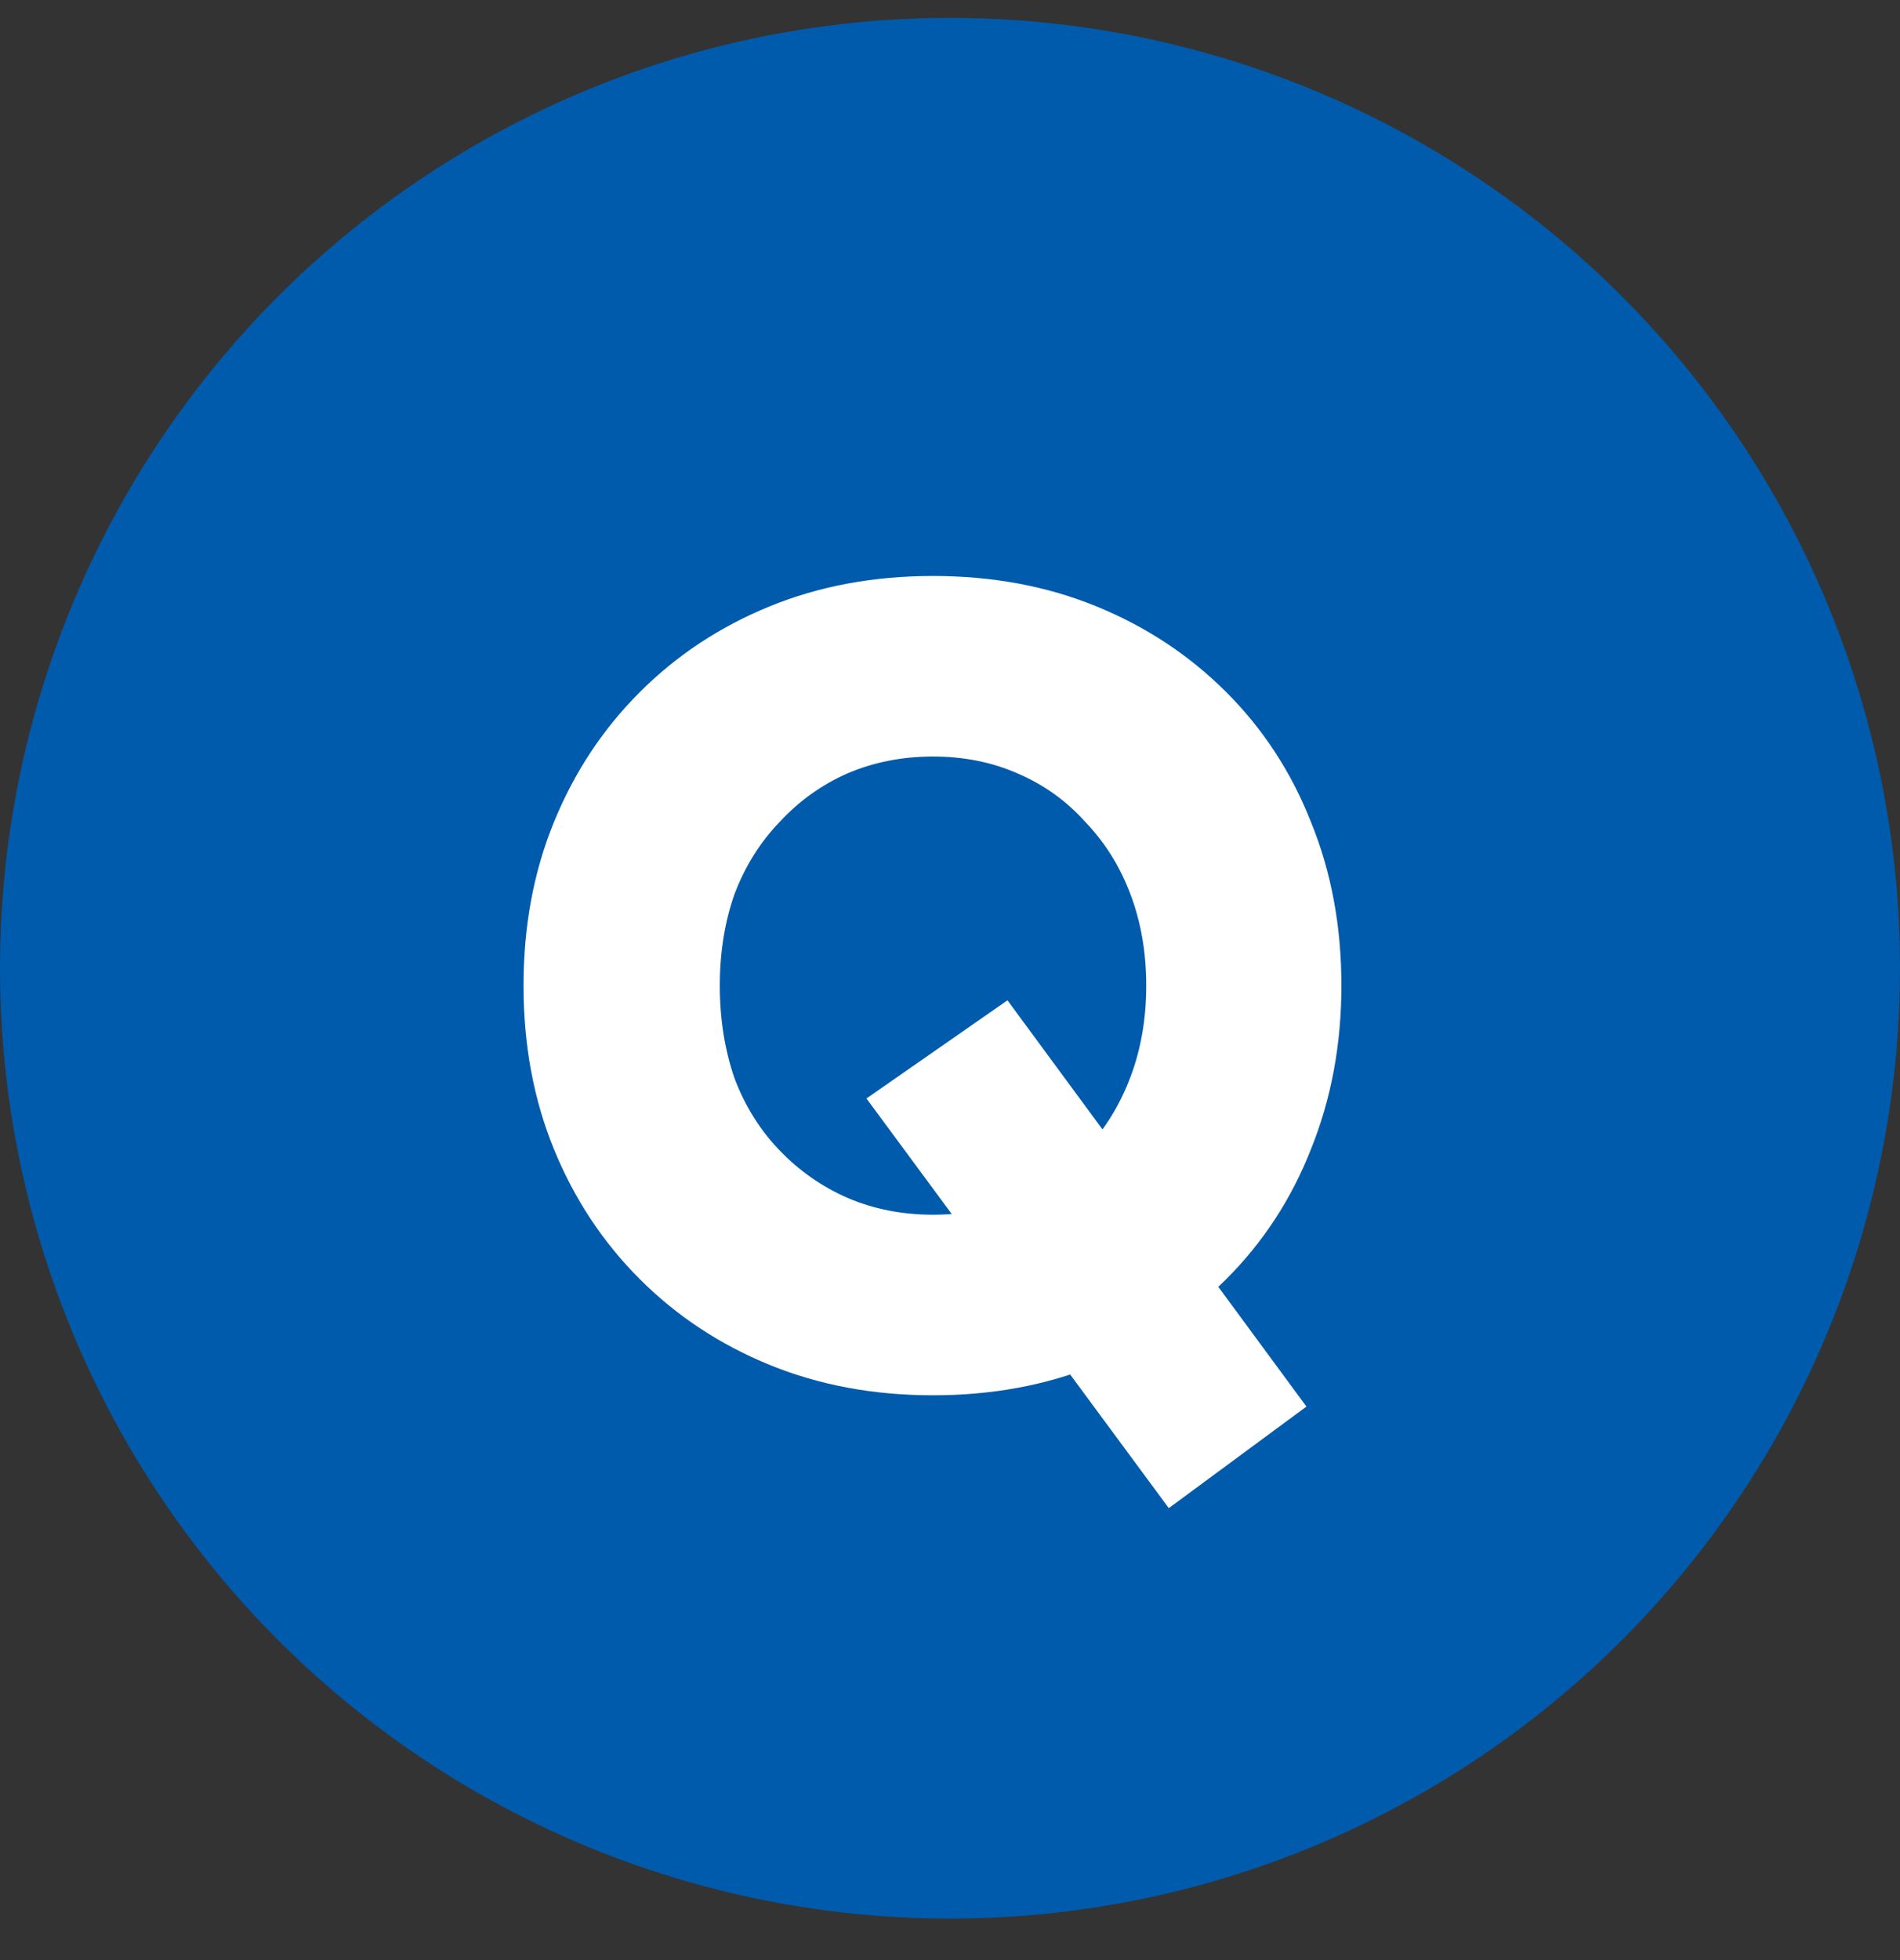 <svg width="32" height="33" viewBox="0 0 32 33" fill="none" xmlns="http://www.w3.org/2000/svg">
<rect x="0" y="0" width="32" height="33" fill="#333333" stroke="none"/>
<circle cx="16" cy="16.301" r="16" fill="#005BAC"/>
<path d="M19.685 25.391L14.593 18.494L16.968 16.841L22.003 23.681L19.685 25.391ZM15.714 23.491C14.713 23.491 13.795 23.32 12.959 22.978C12.123 22.636 11.395 22.155 10.774 21.534C10.153 20.913 9.672 20.185 9.33 19.349C8.988 18.513 8.817 17.595 8.817 16.594C8.817 15.593 8.988 14.675 9.33 13.839C9.672 13.003 10.153 12.275 10.774 11.654C11.395 11.033 12.123 10.552 12.959 10.21C13.795 9.868 14.713 9.697 15.714 9.697C16.715 9.697 17.633 9.868 18.469 10.21C19.305 10.552 20.033 11.033 20.654 11.654C21.275 12.275 21.75 13.003 22.079 13.839C22.421 14.675 22.592 15.593 22.592 16.594C22.592 17.582 22.421 18.5 22.079 19.349C21.75 20.185 21.275 20.913 20.654 21.534C20.033 22.155 19.305 22.636 18.469 22.978C17.633 23.32 16.715 23.491 15.714 23.491ZM15.714 20.451C16.233 20.451 16.708 20.356 17.139 20.166C17.582 19.976 17.962 19.71 18.279 19.368C18.608 19.013 18.862 18.602 19.039 18.133C19.216 17.664 19.305 17.151 19.305 16.594C19.305 16.037 19.216 15.524 19.039 15.055C18.862 14.586 18.608 14.181 18.279 13.839C17.962 13.484 17.582 13.212 17.139 13.022C16.708 12.832 16.233 12.737 15.714 12.737C15.195 12.737 14.713 12.832 14.27 13.022C13.839 13.212 13.459 13.484 13.13 13.839C12.801 14.181 12.547 14.586 12.37 15.055C12.205 15.524 12.123 16.037 12.123 16.594C12.123 17.151 12.205 17.671 12.37 18.152C12.547 18.621 12.801 19.026 13.13 19.368C13.459 19.71 13.839 19.976 14.27 20.166C14.713 20.356 15.195 20.451 15.714 20.451Z" fill="white"/>
</svg>
